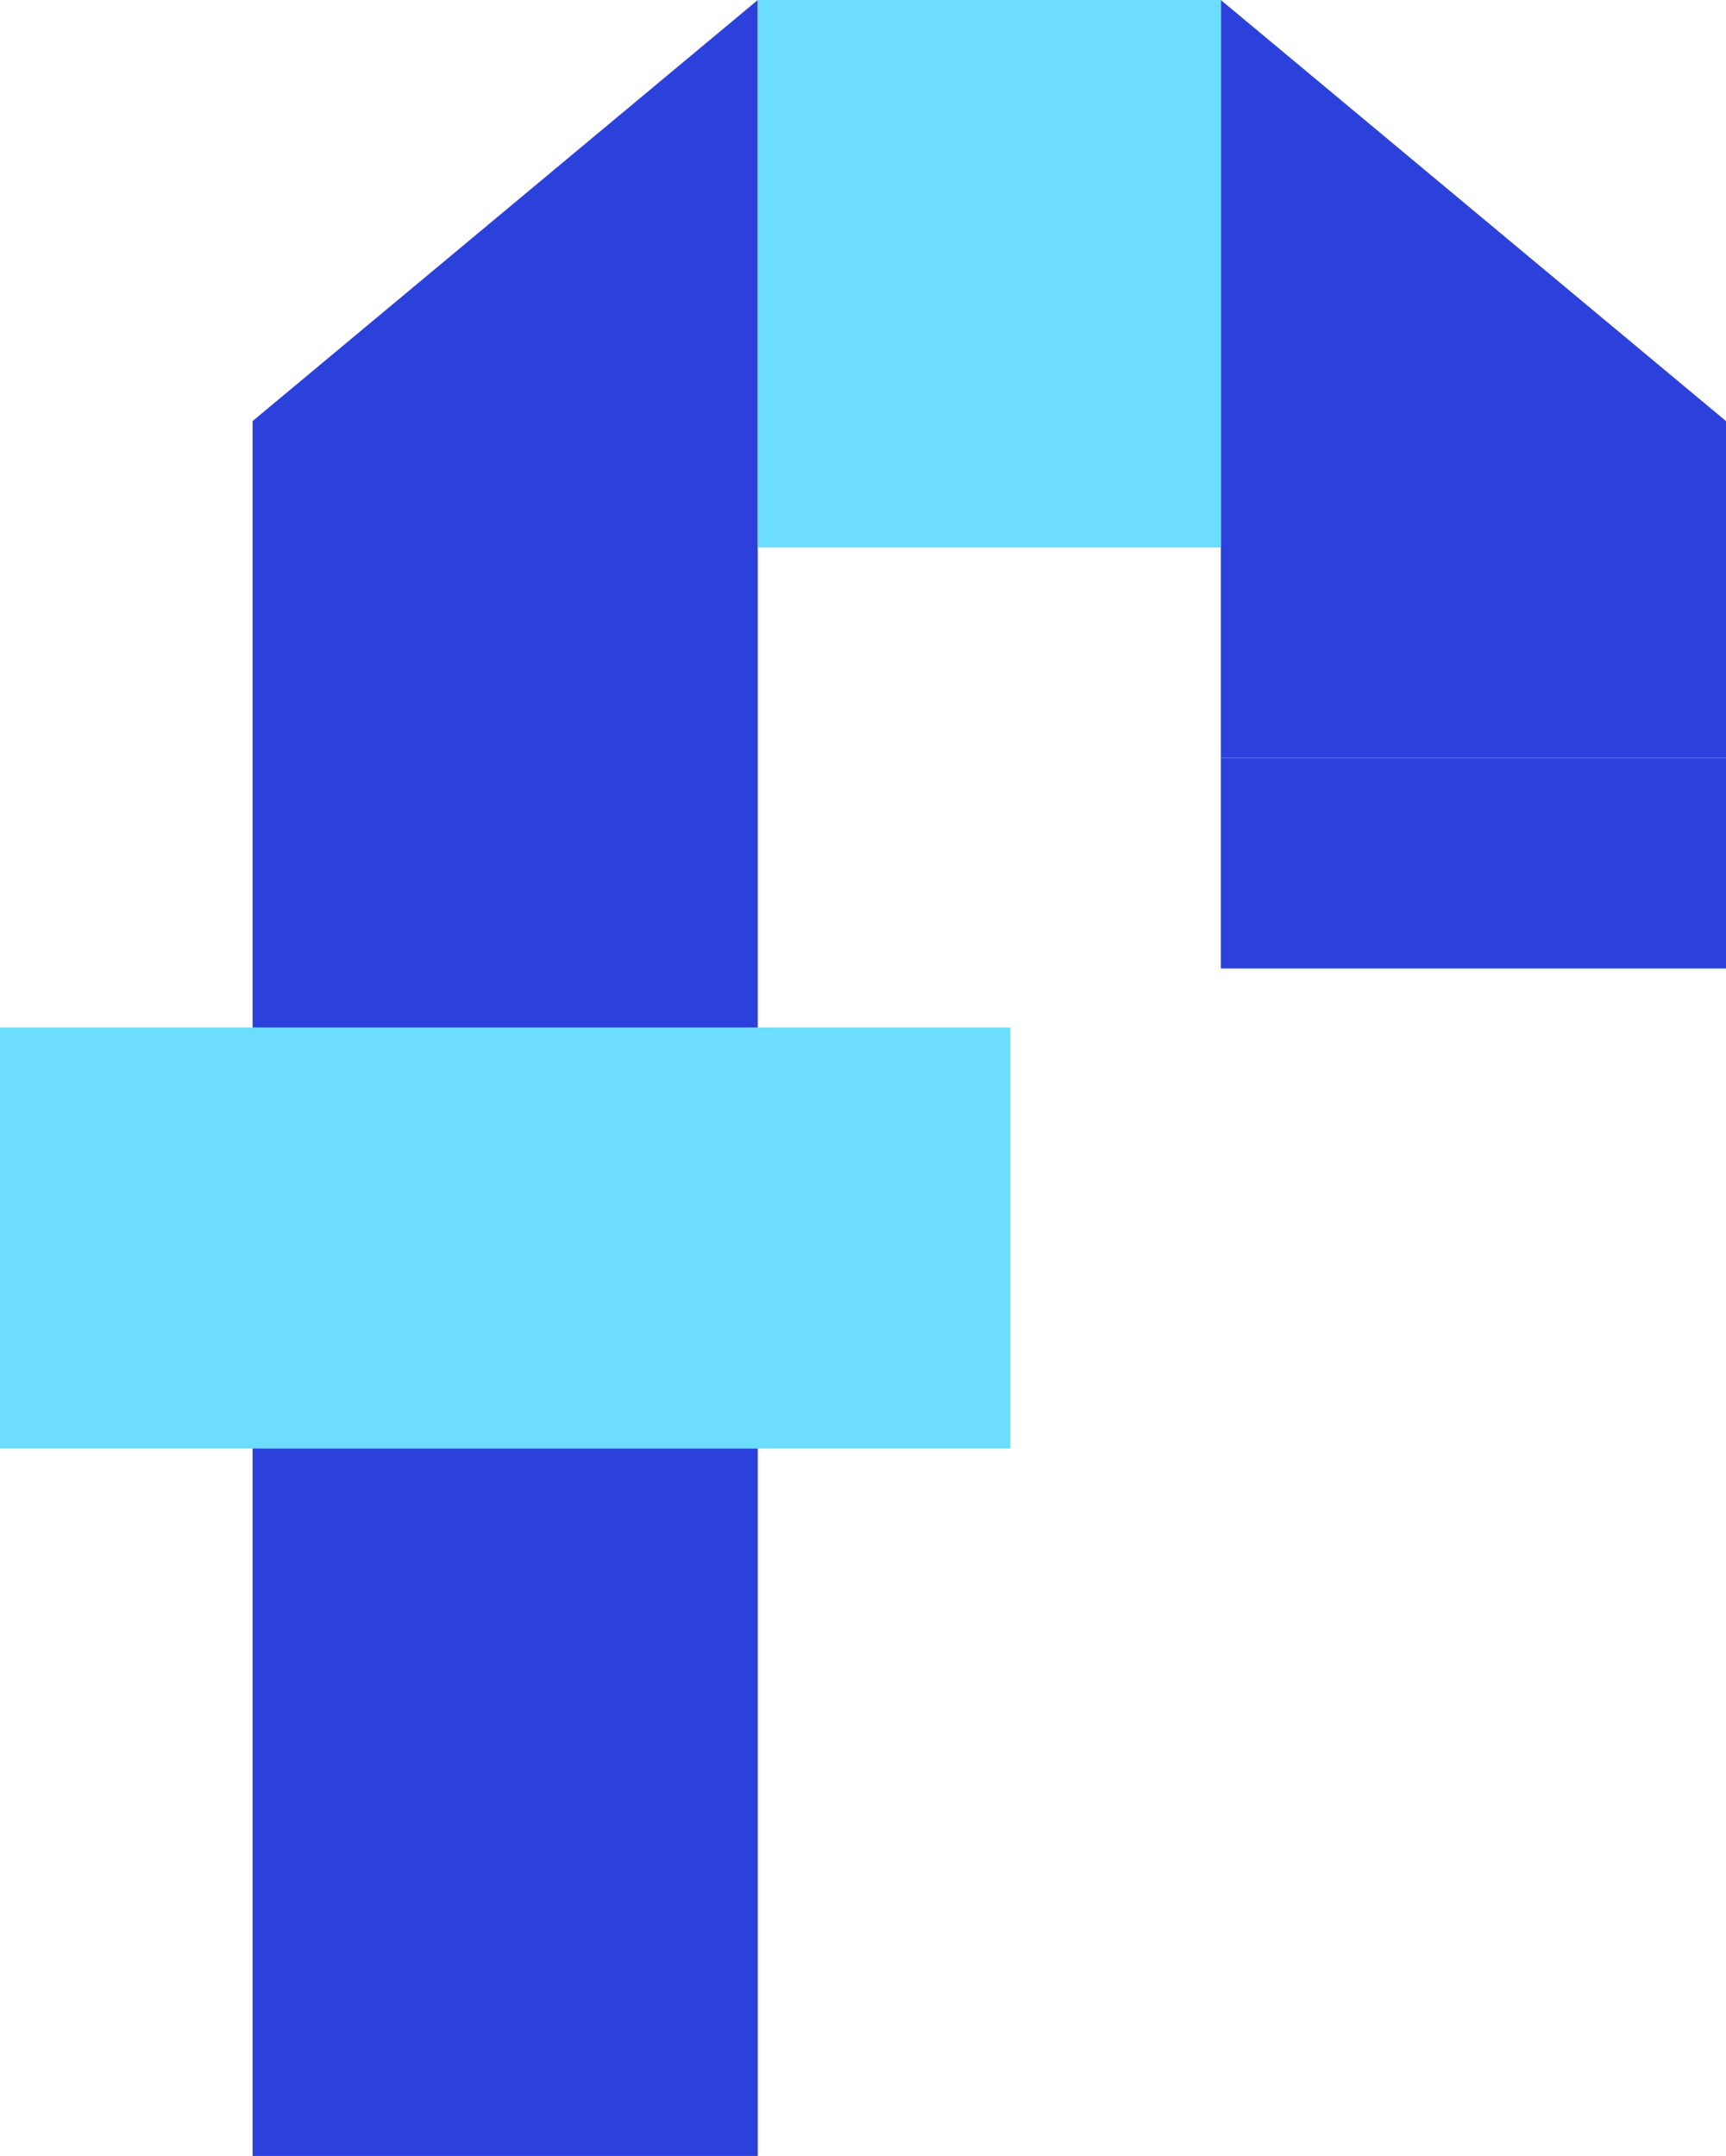 <svg width="205" height="256" viewBox="0 0 205 256" fill="none" xmlns="http://www.w3.org/2000/svg">
<path fill-rule="evenodd" clip-rule="evenodd" d="M90 256V0L30 50V256H90Z" fill="#2C41DB"/>
<path fill-rule="evenodd" clip-rule="evenodd" d="M205 90V50L145 0V90H205Z" fill="#2C41DB"/>
<rect x="90" y="65" width="65" height="55" transform="rotate(-90 90 65)" fill="#6CDDFE"/>
<rect y="172" width="50" height="120" transform="rotate(-90 0 172)" fill="#6CDDFE"/>
<rect x="145" y="90" width="60" height="25" fill="#2C41DB"/>
</svg>
